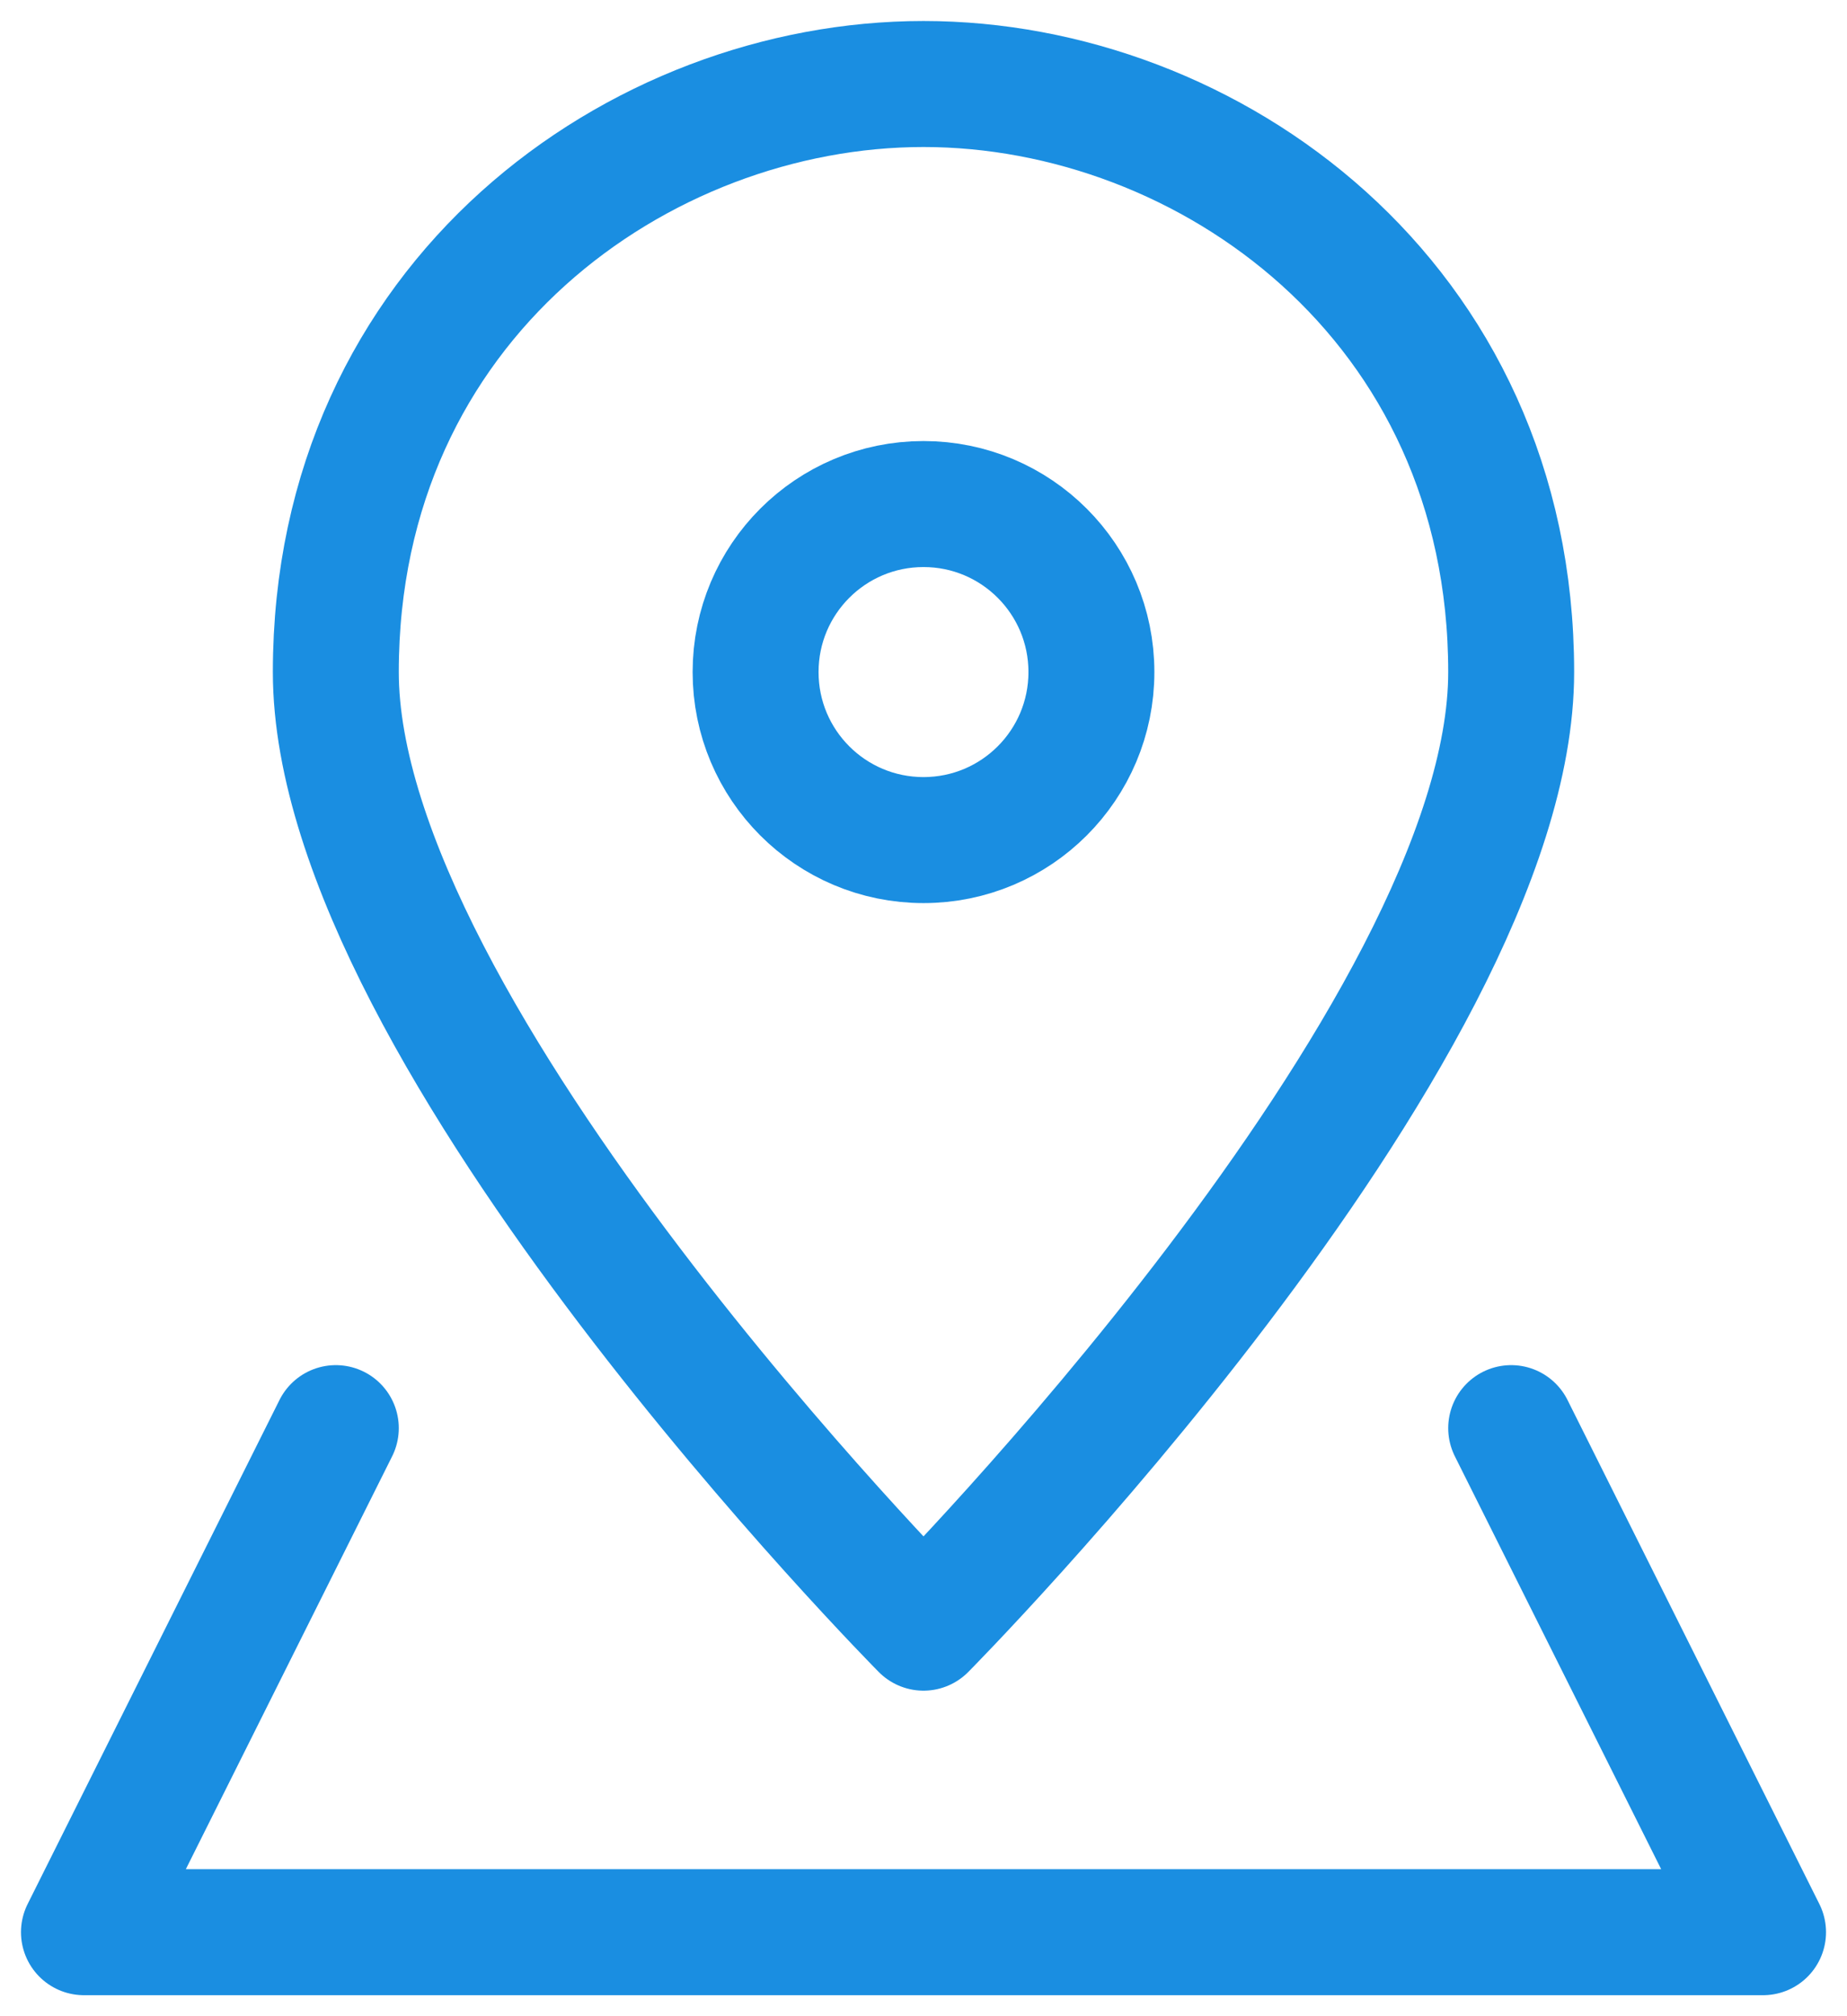 <svg width="22" height="24" viewBox="0 0 22 24" fill="none" xmlns="http://www.w3.org/2000/svg">
<path d="M4 17L1 23H21L18 17" stroke="#1A8EE1" stroke-width="1.5" stroke-linecap="round" stroke-linejoin="round"/>
<path d="M18 8C18 12.32 11 19.375 11 19.375C11 19.375 4 12.32 4 8C4 3.57 7.617 1 11 1C14.383 1 18 3.57 18 8Z" stroke="#1A8EE1" stroke-width="1.5" stroke-linecap="round" stroke-linejoin="round"/>
<path d="M11 10C12.105 10 13 9.105 13 8C13 6.895 12.105 6 11 6C9.895 6 9 6.895 9 8C9 9.105 9.895 10 11 10Z" stroke="#1A8EE1" stroke-width="1.5" stroke-linecap="round" stroke-linejoin="round"/>
</svg>
